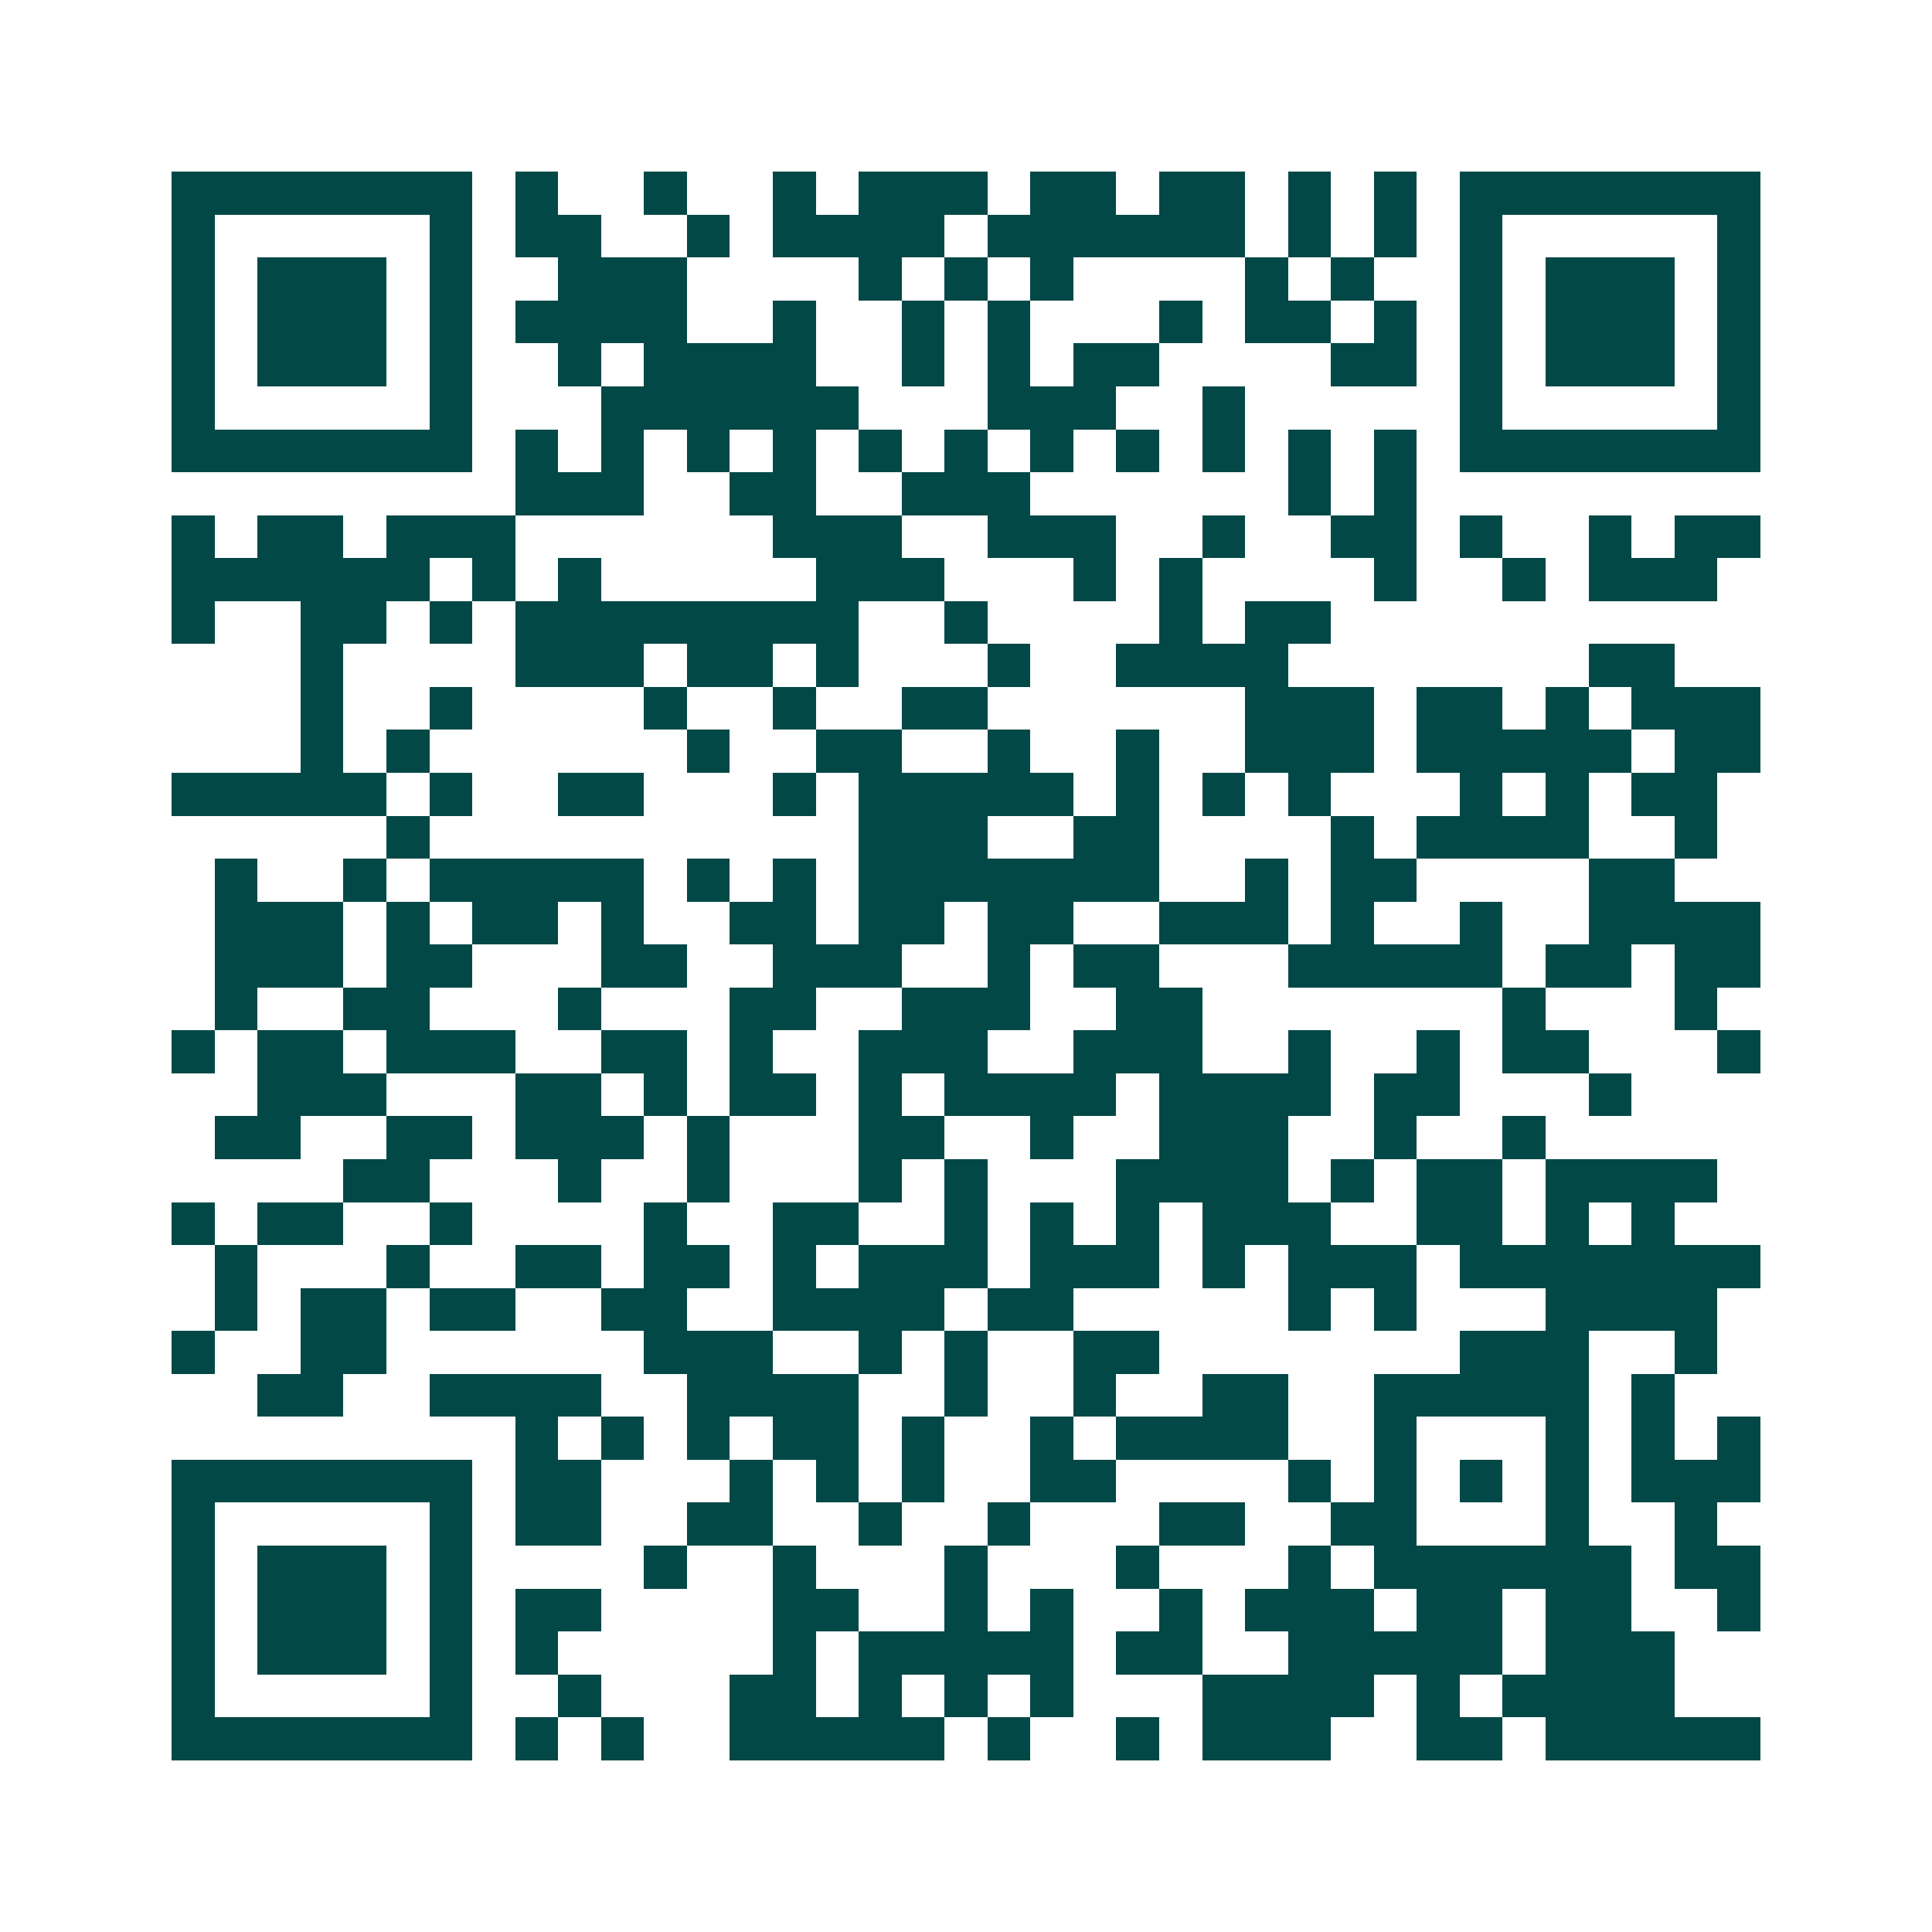 <svg xmlns="http://www.w3.org/2000/svg" width="200" height="200" viewBox="0 0 45 45" shape-rendering="crispEdges"><path fill="#ffffff" d="M0 0h45v45H0z"/><path stroke="#014847" d="M4 4.5h7m1 0h1m2 0h1m2 0h1m1 0h3m1 0h2m1 0h2m1 0h1m1 0h1m1 0h7M4 5.5h1m5 0h1m1 0h2m2 0h1m1 0h4m1 0h6m1 0h1m1 0h1m1 0h1m5 0h1M4 6.5h1m1 0h3m1 0h1m2 0h3m4 0h1m1 0h1m1 0h1m4 0h1m1 0h1m2 0h1m1 0h3m1 0h1M4 7.5h1m1 0h3m1 0h1m1 0h4m2 0h1m2 0h1m1 0h1m3 0h1m1 0h2m1 0h1m1 0h1m1 0h3m1 0h1M4 8.5h1m1 0h3m1 0h1m2 0h1m1 0h4m2 0h1m1 0h1m1 0h2m4 0h2m1 0h1m1 0h3m1 0h1M4 9.5h1m5 0h1m3 0h6m3 0h3m2 0h1m5 0h1m5 0h1M4 10.5h7m1 0h1m1 0h1m1 0h1m1 0h1m1 0h1m1 0h1m1 0h1m1 0h1m1 0h1m1 0h1m1 0h1m1 0h7M12 11.5h3m2 0h2m2 0h3m6 0h1m1 0h1M4 12.5h1m1 0h2m1 0h3m6 0h3m2 0h3m2 0h1m2 0h2m1 0h1m2 0h1m1 0h2M4 13.5h6m1 0h1m1 0h1m5 0h3m3 0h1m1 0h1m4 0h1m2 0h1m1 0h3M4 14.5h1m2 0h2m1 0h1m1 0h8m2 0h1m4 0h1m1 0h2M7 15.5h1m4 0h3m1 0h2m1 0h1m3 0h1m2 0h4m7 0h2M7 16.5h1m2 0h1m4 0h1m2 0h1m2 0h2m6 0h3m1 0h2m1 0h1m1 0h3M7 17.5h1m1 0h1m6 0h1m2 0h2m2 0h1m2 0h1m2 0h3m1 0h5m1 0h2M4 18.5h5m1 0h1m2 0h2m3 0h1m1 0h5m1 0h1m1 0h1m1 0h1m3 0h1m1 0h1m1 0h2M9 19.5h1m10 0h3m2 0h2m4 0h1m1 0h4m2 0h1M5 20.5h1m2 0h1m1 0h5m1 0h1m1 0h1m1 0h7m2 0h1m1 0h2m4 0h2M5 21.5h3m1 0h1m1 0h2m1 0h1m2 0h2m1 0h2m1 0h2m2 0h3m1 0h1m2 0h1m2 0h4M5 22.5h3m1 0h2m3 0h2m2 0h3m2 0h1m1 0h2m3 0h5m1 0h2m1 0h2M5 23.5h1m2 0h2m3 0h1m3 0h2m2 0h3m2 0h2m7 0h1m3 0h1M4 24.5h1m1 0h2m1 0h3m2 0h2m1 0h1m2 0h3m2 0h3m2 0h1m2 0h1m1 0h2m3 0h1M6 25.5h3m3 0h2m1 0h1m1 0h2m1 0h1m1 0h4m1 0h4m1 0h2m3 0h1M5 26.5h2m2 0h2m1 0h3m1 0h1m3 0h2m2 0h1m2 0h3m2 0h1m2 0h1M8 27.5h2m3 0h1m2 0h1m3 0h1m1 0h1m3 0h4m1 0h1m1 0h2m1 0h4M4 28.5h1m1 0h2m2 0h1m4 0h1m2 0h2m2 0h1m1 0h1m1 0h1m1 0h3m2 0h2m1 0h1m1 0h1M5 29.5h1m3 0h1m2 0h2m1 0h2m1 0h1m1 0h3m1 0h3m1 0h1m1 0h3m1 0h7M5 30.5h1m1 0h2m1 0h2m2 0h2m2 0h4m1 0h2m5 0h1m1 0h1m3 0h4M4 31.5h1m2 0h2m6 0h3m2 0h1m1 0h1m2 0h2m7 0h3m2 0h1M6 32.5h2m2 0h4m2 0h4m2 0h1m2 0h1m2 0h2m2 0h5m1 0h1M12 33.5h1m1 0h1m1 0h1m1 0h2m1 0h1m2 0h1m1 0h4m2 0h1m3 0h1m1 0h1m1 0h1M4 34.5h7m1 0h2m3 0h1m1 0h1m1 0h1m2 0h2m4 0h1m1 0h1m1 0h1m1 0h1m1 0h3M4 35.5h1m5 0h1m1 0h2m2 0h2m2 0h1m2 0h1m3 0h2m2 0h2m3 0h1m2 0h1M4 36.5h1m1 0h3m1 0h1m4 0h1m2 0h1m3 0h1m3 0h1m3 0h1m1 0h6m1 0h2M4 37.5h1m1 0h3m1 0h1m1 0h2m4 0h2m2 0h1m1 0h1m2 0h1m1 0h3m1 0h2m1 0h2m2 0h1M4 38.5h1m1 0h3m1 0h1m1 0h1m5 0h1m1 0h5m1 0h2m2 0h5m1 0h3M4 39.5h1m5 0h1m2 0h1m3 0h2m1 0h1m1 0h1m1 0h1m3 0h4m1 0h1m1 0h4M4 40.5h7m1 0h1m1 0h1m2 0h5m1 0h1m2 0h1m1 0h3m2 0h2m1 0h5"/></svg>
